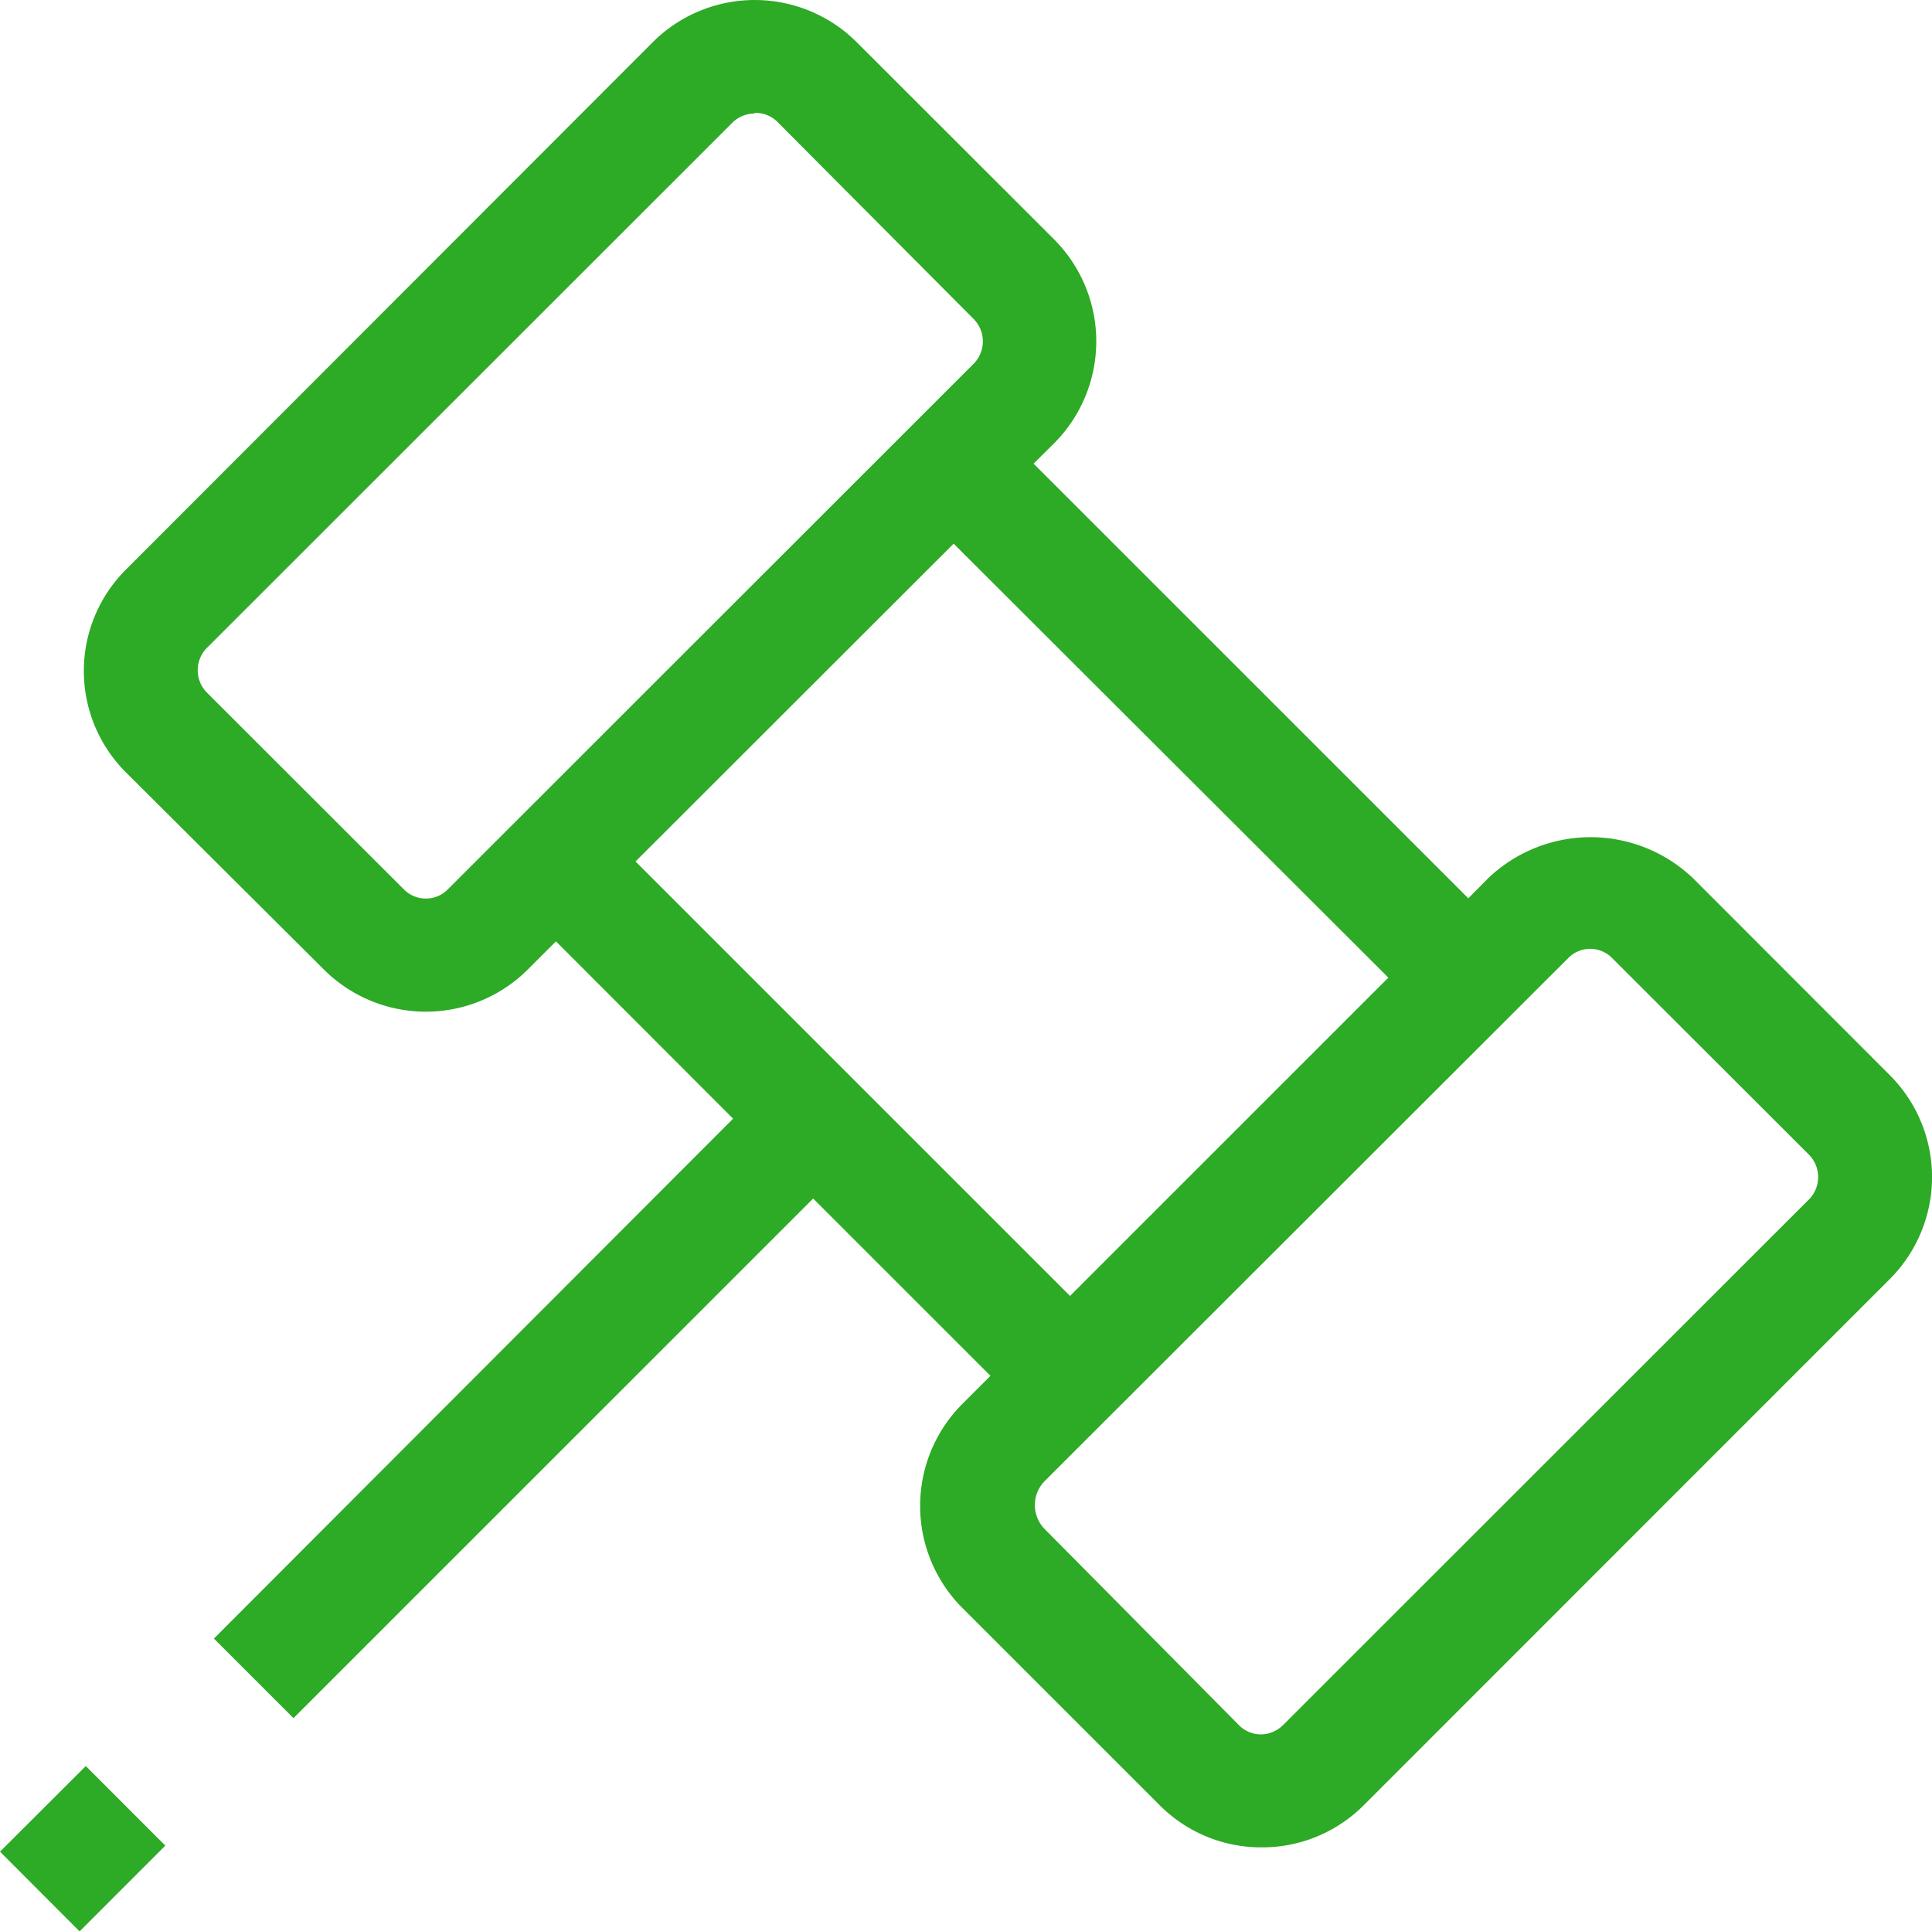 <svg xmlns="http://www.w3.org/2000/svg" width="260" height="259.948" viewBox="0 0 260 259.948"><defs><style>.a{fill:#2daa26;}</style></defs><path class="a" d="M13.15,256.654l11.545-11.523L35.4,255.84,23.86,267.385Zm169.789-.578a19.277,19.277,0,0,1-13.708-5.655L142.65,223.84a19.427,19.427,0,0,1,0-27.438l3.791-3.791L122.58,168.75,52.647,238.684l-10.71-10.71L111.806,158,87.967,134.137l-3.791,3.791a19.427,19.427,0,0,1-27.438,0L30.157,111.454a19.277,19.277,0,0,1,0-27.416L101.011,13.1a19.427,19.427,0,0,1,27.416,0l26.581,26.56a19.427,19.427,0,0,1,0,27.438l-2.763,2.742,58.5,58.5,2.742-2.763a19.963,19.963,0,0,1,27.438,0l26.56,26.581a19.406,19.406,0,0,1,0,27.416l-70.833,70.854A19.277,19.277,0,0,1,182.939,256.076Zm44.252-120.932a4.134,4.134,0,0,0-2.913,1.157l-70.554,70.49a4.605,4.605,0,0,0,0,6.426L179.9,239.648a4.134,4.134,0,0,0,2.956,1.221,4.284,4.284,0,0,0,2.956-1.242l70.833-70.811a4.284,4.284,0,0,0,0-5.912l-26.581-26.56a4.134,4.134,0,0,0-2.87-1.2ZM98.676,123.385l58.474,58.474,42.838-42.838-58.5-58.41Zm16-100.67a4.284,4.284,0,0,0-2.913,1.178L40.931,94.7a4.284,4.284,0,0,0,0,5.89l26.581,26.56a4.113,4.113,0,0,0,2.956,1.221,4.07,4.07,0,0,0,2.934-1.221l70.833-70.811a4.284,4.284,0,0,0,0-5.912L117.782,23.851a4.155,4.155,0,0,0-3.063-1.221Z" transform="translate(-13.15 -7.437)"/></svg>